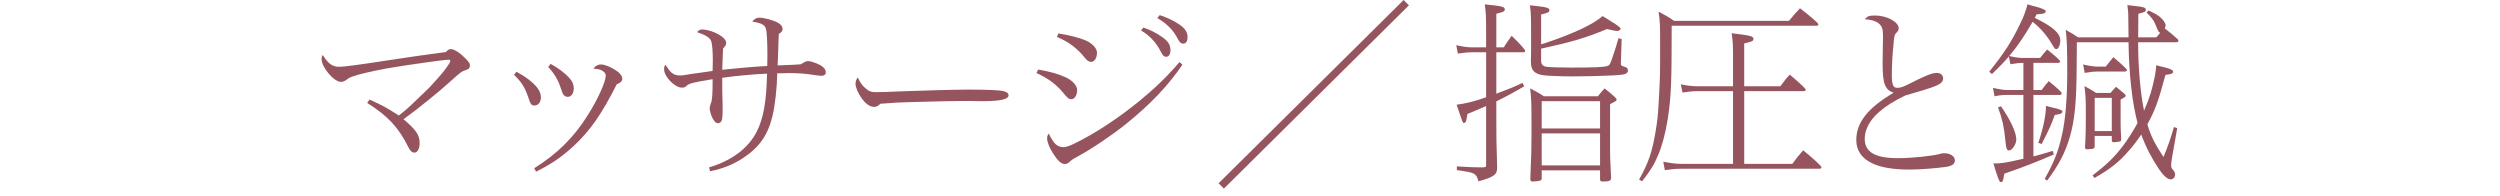 <?xml version="1.0" encoding="utf-8"?>
<svg width="280px" height="22px" viewBox="0 0 280 22" version="1.1" id="elements" xmlns="http://www.w3.org/2000/svg" xmlns:xlink="http://www.w3.org/1999/xlink" x="0px" y="0px" enable-background="new 0 0 280 22" xml:space="preserve"><g><g><g>
	<path fill="#96555E" d="M41.389,11.156c1.43,0.638,1.958,0.924,3.278,1.782c0.946-0.748,0.99-0.792,2.244-2.003c0.727-0.682,1.145-1.1,1.255-1.21c1.452-1.606,1.452-1.606,2.023-2.42c0.198-0.286,0.242-0.374,0.242-0.462V6.821c0-0.088-0.088-0.132-0.176-0.132c-0.594,0-5.017,0.638-7.019,0.99c-1.629,0.308-2.993,0.616-3.785,0.902c-0.264,0.088-0.352,0.132-0.616,0.33c-0.176,0.153-0.439,0.264-0.638,0.264c-0.792,0-2.179-1.628-2.179-2.553c0-0.176,0.022-0.286,0.132-0.462c0.595,0.969,1.079,1.32,1.827,1.32c0.571,0,1.936-0.176,7.393-1.012c0.683-0.11,2.135-0.309,4.577-0.639c0.197-0.242,0.352-0.33,0.527-0.33c0.418,0,1.057,0.418,1.738,1.122c0.33,0.374,0.418,0.484,0.418,0.704c0,0.309-0.109,0.418-0.594,0.572c-0.33,0.11-0.484,0.22-1.408,1.057c-1.475,1.342-3.784,3.212-5.435,4.4c1.43,1.21,1.804,1.782,1.804,2.662c0,0.639-0.241,1.078-0.571,1.078c-0.265,0-0.484-0.176-0.683-0.594c-1.1-2.223-2.311-3.521-4.62-4.973L41.389,11.156z"/></g><g>
	<path fill="#96555E" d="M57.836,8.031c1.034,0.551,1.804,1.145,2.332,1.782c0.242,0.309,0.418,0.727,0.418,1.057c0,0.572-0.286,0.946-0.727,0.946c-0.352,0-0.439-0.132-0.704-0.946c-0.352-1.057-0.77-1.717-1.584-2.486L57.836,8.031z M59.838,18.835c2.553-1.584,4.467-3.477,6.007-5.963c1.101-1.716,2.002-3.74,2.002-4.4c0-0.242-0.197-0.484-0.55-0.638c-0.11-0.045-0.352-0.11-0.506-0.11c-0.22-0.022-0.22-0.022-0.309-0.044c0.133-0.265,0.484-0.462,0.837-0.462c0.462,0,1.386,0.418,1.958,0.88c0.264,0.242,0.418,0.484,0.418,0.704c0,0.286-0.198,0.484-0.616,0.638c-1.694,3.345-2.971,5.171-4.774,6.865c-1.364,1.255-2.509,2.047-4.269,2.927L59.838,18.835z M61.664,7.151c0.924,0.506,1.65,1.057,2.179,1.672c0.286,0.33,0.418,0.683,0.418,1.078c0,0.572-0.286,0.946-0.683,0.946c-0.22,0-0.396-0.109-0.528-0.33c-0.065-0.132-0.065-0.153-0.241-0.638C62.522,8.956,62.06,8.208,61.4,7.504L61.664,7.151z"/></g><g>
	<path fill="#96555E" d="M79.417,18.747c2.574-0.77,4.401-2.156,5.347-4.026c0.748-1.475,1.078-3.389,1.145-6.469c-1.386,0.044-3.719,0.264-5.017,0.462c0,1.298,0,1.606,0.021,2.332c0.022,0.484,0.022,0.858,0.022,1.145c0,0.924-0.044,1.232-0.154,1.408c-0.088,0.132-0.242,0.198-0.374,0.198c-0.22,0-0.374-0.154-0.572-0.506c-0.197-0.374-0.352-0.858-0.352-1.188c0-0.088,0.065-0.374,0.132-0.528c0.154-0.353,0.198-1.013,0.198-2.706c-2.267,0.374-2.618,0.462-2.948,0.77c-0.133,0.132-0.265,0.176-0.484,0.176c-0.814,0-2.002-1.231-2.002-2.046c0-0.264,0.021-0.374,0.153-0.506c0.088,0.132,0.154,0.22,0.198,0.286c0.418,0.66,0.814,0.901,1.387,0.901c0.286,0,0.352,0,1.364-0.176c0.396-0.044,1.584-0.22,2.332-0.33c0-0.154,0-0.22,0-0.308l0.021-0.814c0-1.056-0.065-1.804-0.153-2.134c-0.133-0.44-0.572-0.748-1.606-1.078c0.132-0.198,0.33-0.309,0.528-0.309c0.571,0,1.43,0.264,2.024,0.639c0.483,0.308,0.703,0.594,0.703,0.88c0,0.198-0.065,0.308-0.352,0.616c-0.044,0.99-0.044,1.056-0.088,2.376c1.694-0.176,3.851-0.374,5.039-0.418l0.021-1.166c0-1.496-0.066-2.751-0.176-3.037c-0.132-0.418-0.528-0.615-1.519-0.77c0.198-0.286,0.462-0.44,0.792-0.44c0.551,0,1.585,0.286,2.091,0.572c0.33,0.176,0.506,0.418,0.506,0.704c0,0.198-0.088,0.33-0.418,0.55c-0.022,0.396-0.022,0.507-0.044,1.034c0,0.286,0,0.309-0.022,0.836c-0.021,0.595-0.021,0.595-0.065,1.65c1.254-0.044,2.31-0.088,2.618-0.132c0.396-0.264,0.572-0.352,0.814-0.352c0.241,0,0.901,0.22,1.319,0.439c0.419,0.242,0.639,0.506,0.639,0.814c0,0.264-0.176,0.396-0.506,0.396c-0.133,0-0.616-0.065-0.925-0.109c-0.726-0.132-1.782-0.198-2.75-0.198c-0.242,0-0.242,0-0.616,0.022c-0.308,0-0.33,0-0.638,0c-0.022,1.584-0.242,3.586-0.528,4.774c-0.528,2.179-1.475,3.521-3.345,4.753c-1.1,0.704-2.178,1.144-3.652,1.452L79.417,18.747z"/></g><g>
	<path fill="#96555E" d="M96.784,9.748c0.462,0.439,0.726,0.572,1.254,0.572c0.66,0,1.519-0.022,2.816-0.089c1.078-0.044,2.09-0.065,4.158-0.132c0.419-0.021,3.059-0.065,3.345-0.065c2.267,0,3.652,0.065,4.049,0.176c0.396,0.11,0.55,0.242,0.55,0.462c0,0.462-0.924,0.66-2.992,0.66c-0.154,0-0.154,0-1.387-0.022c-0.241,0-0.615,0-0.857,0c-0.88,0-2.662,0.045-4.291,0.089c-0.55,0.021-0.55,0.021-1.672,0.044c-0.858,0.021-1.408,0.044-3.146,0.176c-0.265,0.242-0.462,0.353-0.704,0.353c-0.462,0-0.924-0.309-1.387-0.946c-0.418-0.572-0.704-1.255-0.704-1.65c0-0.265,0.088-0.484,0.265-0.704C96.3,9.176,96.475,9.439,96.784,9.748z"/></g><g>
	<path fill="#96555E" d="M116.263,7.789c1.364,0.242,2.2,0.463,3.015,0.837c0.814,0.352,1.364,0.946,1.364,1.452c0,0.572-0.286,1.034-0.639,1.034c-0.285,0-0.418-0.088-0.968-0.771c-0.748-0.902-1.738-1.628-2.948-2.156L116.263,7.789z M132.435,7.239c-1.585,2.333-3.543,4.4-6.293,6.623c-1.65,1.32-3.741,2.729-5.457,3.675c-0.55,0.286-0.66,0.374-0.924,0.616c-0.133,0.132-0.33,0.22-0.507,0.22c-0.374,0-0.792-0.374-1.254-1.1c-0.44-0.66-0.726-1.364-0.726-1.782c0-0.221,0.065-0.374,0.197-0.528c0.507,1.1,0.946,1.519,1.629,1.519c0.462,0,1.254-0.353,3.08-1.387c2.464-1.43,5.083-3.366,7.239-5.347c0.99-0.925,1.694-1.65,2.685-2.795L132.435,7.239z M118.551,3.741c1.255,0.22,2.267,0.462,2.949,0.748c0.813,0.33,1.363,0.902,1.363,1.408c0,0.594-0.285,1.034-0.659,1.034c-0.242,0-0.44-0.132-0.727-0.484c-0.792-1.012-1.782-1.76-3.103-2.311L118.551,3.741z M128.057,3.081c0.88,0.308,1.43,0.594,2.156,1.1c0.616,0.44,0.88,0.858,0.88,1.408c0,0.484-0.176,0.771-0.484,0.771c-0.22,0-0.374-0.132-0.55-0.484c-0.55-1.1-1.254-1.87-2.267-2.464L128.057,3.081z M129.883,1.694c0.88,0.286,1.475,0.572,2.179,1.034c0.638,0.418,0.945,0.858,0.945,1.431c0,0.462-0.176,0.726-0.483,0.726c-0.242,0-0.374-0.109-0.572-0.462c-0.528-1.034-1.232-1.76-2.332-2.398L129.883,1.694z"/></g><g>
	<path fill="#96555E" d="M157.801,0.595l-20.727,20.529l-0.595-0.595L157.207,0L157.801,0.595z"/></g><g>
	<path fill="#96555E" d="M166.445,3.719c0-1.914-0.022-2.376-0.154-3.234c0.44,0.066,0.792,0.088,1.013,0.11c0.924,0.109,1.231,0.198,1.231,0.439c0,0.242-0.088,0.286-0.946,0.507v3.762h0.837c0.242-0.418,0.55-0.836,0.88-1.298c0.946,0.924,1.519,1.562,1.519,1.694c0,0.088-0.089,0.154-0.198,0.154h-3.037v4.643c1.299-0.484,2.003-0.771,2.927-1.21l0.198,0.374c-1.232,0.726-2.046,1.166-3.125,1.694v2.112c0,2.156,0,2.156,0.089,5.148c0,0.088,0,0.154,0,0.176c0,0.771-0.353,1.034-2.091,1.519c-0.132-0.484-0.242-0.682-0.484-0.836c-0.176-0.11-0.571-0.221-1.056-0.286c0,0-0.176-0.022-0.506-0.088l-0.374-0.044v-0.418c1.474,0.088,2.112,0.109,2.706,0.109c0.528,0,0.572-0.021,0.572-0.264v-6.601c-0.748,0.329-1.452,0.615-2.091,0.88c-0.109,0.682-0.132,0.77-0.197,0.88c-0.022,0.066-0.133,0.132-0.177,0.132c-0.153,0-0.153,0-0.836-2.046c1.034-0.133,2.112-0.396,3.301-0.837V5.853h-1.628c-0.374,0-0.837,0.044-1.541,0.153L163.1,5.061c0.683,0.153,1.254,0.241,1.717,0.241h1.628V3.719z M172.606,6.821c0,0.33,0.153,0.55,0.483,0.639c0.198,0.065,1.65,0.109,2.927,0.109c2.42,0,3.608-0.044,3.982-0.176c0.286-0.088,0.33-0.154,0.66-1.145c0.242-0.704,0.374-1.144,0.616-1.98l0.352,0.11l-0.088,2.706c0,0.022,0,0.022,0,0.045c0,0.197,0.044,0.241,0.353,0.33c0.308,0.088,0.439,0.197,0.439,0.418c0,0.396-0.308,0.506-1.672,0.571c-1.32,0.066-3.146,0.11-4.555,0.11c-1.21,0-2.86-0.066-3.278-0.132c-0.99-0.154-1.364-0.572-1.364-1.496c0-0.044,0-0.11,0-0.221c0.022-0.308,0.022-1.231,0.022-1.518c0-3.389,0-3.652-0.133-4.599c0.44,0.044,0.771,0.088,0.969,0.109c0.946,0.11,1.21,0.198,1.21,0.44c0,0.22-0.11,0.286-0.924,0.484v3.344c0.153-0.044,0.153-0.044,0.418-0.132c3.124-1.034,5.391-2.09,6.469-3.036c0.44,0.286,0.77,0.484,0.99,0.616c0.66,0.396,1.034,0.682,1.034,0.814c0,0.109-0.221,0.241-0.374,0.241c-0.154,0-0.551-0.065-1.166-0.22c-2.223,0.946-3.939,1.452-7.371,2.2V6.821z M172.672,19.935c0,0.176-0.044,0.242-0.153,0.286c-0.089,0.044-0.572,0.11-0.858,0.11c-0.198,0-0.265-0.089-0.265-0.286c0-0.066,0-0.242,0.022-0.639c0.088-1.958,0.11-2.75,0.11-4.467c0-3.521,0-3.74-0.154-5.039c0.572,0.286,1.012,0.528,1.54,0.881h6.051c0.242-0.309,0.462-0.572,0.748-0.881c0.374,0.286,0.595,0.484,1.057,0.881c0.264,0.242,0.286,0.286,0.286,0.374c0,0.132,0,0.132-0.727,0.506v4.973c0,0.969,0,0.969,0.11,3.169c0,0.065,0,0.109,0,0.132c0,0.308-0.177,0.396-0.925,0.396c-0.241,0-0.308-0.066-0.308-0.265v-0.99h-6.535V19.935z M179.207,14.39v-3.059h-6.535v3.059H179.207z M179.207,18.527V14.94h-6.535v3.587H179.207z"/></g><g>
	<path fill="#96555E" d="M187.23,2.883c0,6.557-0.065,7.943-0.439,10.43c-0.265,1.628-0.616,2.971-1.078,4.049c-0.44,1.078-0.858,1.738-1.805,2.948l-0.33-0.198c1.101-1.98,1.475-3.103,1.893-5.654c0.176-1.122,0.22-1.562,0.308-3.081c0.154-2.86,0.154-2.86,0.154-5.94c0-2.751,0-2.971-0.176-4.137c0.682,0.352,1.21,0.66,1.738,1.034h12.872c0.418-0.528,0.813-0.969,1.231-1.408c1.232,0.946,2.068,1.672,2.068,1.804c0,0.088-0.088,0.154-0.197,0.154H187.23z M194.096,6.029c0-1.012-0.021-1.431-0.153-2.311c2.134,0.265,2.441,0.33,2.441,0.639c0,0.241-0.109,0.286-1.033,0.506V9.66h4.048c0.418-0.572,0.704-0.946,1.057-1.299c1.231,1.034,1.782,1.562,1.782,1.694c0,0.088-0.088,0.154-0.198,0.154h-6.688v8.142h5.391c0.396-0.551,0.704-0.946,1.21-1.519c1.298,1.057,2.046,1.761,2.046,1.914c0,0.088-0.088,0.154-0.197,0.154h-15.513c-0.572,0-1.078,0.044-1.826,0.154l-0.176-0.946c0.77,0.154,1.408,0.242,2.002,0.242h5.809V10.21h-4.026c-0.44,0-0.924,0.044-1.628,0.154l-0.198-0.925c0.704,0.154,1.342,0.221,1.826,0.221h4.026V6.029z"/></g><g>
	<path fill="#96555E" d="M210.015,1.738c1.32,0,2.641,0.727,2.641,1.431c0,0.154-0.066,0.308-0.221,0.462c-0.241,0.22-0.285,0.396-0.352,1.21c-0.132,1.299-0.198,2.574-0.198,3.521c0,1.122,0.132,1.475,0.616,1.475c0.33,0,0.616-0.088,1.32-0.44c1.849-0.946,2.574-1.231,3.103-1.231c0.418,0,0.704,0.241,0.704,0.615c0,0.44-0.309,0.683-1.408,1.057c-0.572,0.198-0.572,0.198-2.839,0.858c-1.408,0.704-2.134,1.166-2.926,1.848c-1.034,0.902-1.606,1.959-1.606,2.993c0,1.496,1.145,2.178,3.74,2.178c1.475,0,3.829-0.242,4.621-0.462c0.286-0.088,0.286-0.088,0.594-0.088c0.639,0,1.145,0.353,1.145,0.792c0,0.396-0.286,0.616-0.946,0.727c-1.013,0.153-2.971,0.308-4.093,0.308c-1.804,0-3.212-0.22-4.181-0.682c-1.21-0.551-1.826-1.452-1.826-2.619c0-1.979,1.298-3.608,4.181-5.303c-0.968-0.33-1.232-1.012-1.232-3.278c0-0.352,0.022-1.386,0.022-1.826c0.021-0.594,0.021-1.013,0.021-1.276c0-0.77-0.109-1.078-0.506-1.408c-0.286-0.242-0.88-0.418-1.54-0.44C209.156,1.805,209.354,1.738,210.015,1.738z"/></g><g>
	<path fill="#96555E" d="M222.791,8.031c1.716-2.134,2.509-3.366,3.499-5.435c0.396-0.814,0.571-1.298,0.792-2.112c0.418,0.132,0.748,0.22,0.945,0.264c0.727,0.198,1.101,0.375,1.101,0.507c0,0.088-0.088,0.197-0.198,0.242c-0.132,0.044-0.308,0.065-0.836,0.109c-0.11,0.198-0.132,0.265-0.198,0.396c2.003,0.968,2.86,1.716,2.86,2.53c0,0.506-0.22,0.968-0.439,0.968c-0.154,0-0.177-0.021-0.507-0.572c-0.571-0.968-1.275-1.782-2.156-2.486c-0.924,1.606-1.672,2.707-2.618,3.829c0.616,0.154,1.145,0.22,1.519,0.22h1.937c0.33-0.439,0.55-0.682,0.792-0.946c0.946,0.748,1.452,1.211,1.452,1.343c0,0.088-0.088,0.153-0.198,0.153h-2.794v3.037h0.924c0.308-0.44,0.55-0.727,0.792-0.99c0.968,0.77,1.452,1.232,1.452,1.364c0,0.109-0.088,0.176-0.198,0.176h-2.97v6.888c0.527-0.133,1.231-0.33,2.156-0.616l0.132,0.396c-2.068,0.902-3.345,1.387-5.545,2.156c-0.132,0.814-0.176,0.946-0.396,0.946c-0.044,0-0.088-0.021-0.132-0.088c-0.065-0.088-0.22-0.462-0.33-0.836l-0.198-0.595c-0.044-0.197-0.109-0.374-0.176-0.571c0.946,0,1.299-0.066,3.366-0.528v-7.151h-1.826c-0.462,0-0.901,0.044-1.408,0.154l-0.176-0.946c0.748,0.176,1.232,0.242,1.584,0.242h1.826V7.041h-0.065c-0.353,0-0.771,0.044-1.387,0.154l-0.176-0.88c-0.55,0.66-0.946,1.056-1.893,1.98L222.791,8.031z M224.111,11.904c1.056,1.519,1.716,2.927,1.716,3.719c0,0.528-0.483,1.232-0.813,1.232c-0.242,0-0.33-0.198-0.418-1.145c-0.154-1.519-0.309-2.267-0.814-3.696L224.111,11.904z M228.292,15.997c0.55-1.628,0.858-3.125,0.858-4.137c0.374,0.088,0.659,0.176,0.857,0.22c0.639,0.132,0.99,0.286,0.99,0.396c0,0.065-0.065,0.198-0.132,0.22c-0.11,0.066-0.264,0.11-0.727,0.176c-0.418,1.145-0.615,1.585-1.474,3.257L228.292,15.997z M241.516,4.181c0.154-0.197,0.154-0.197,0.44-0.527c-0.176-0.022-0.198-0.044-0.572-0.969c-0.176-0.418-0.462-0.792-0.968-1.276l0.22-0.241c0.572,0.264,0.924,0.462,1.166,0.638c0.44,0.33,0.748,0.771,0.748,1.034c0,0.088-0.021,0.154-0.11,0.33c0.309,0.242,0.528,0.418,0.639,0.506c0.198,0.154,0.308,0.265,0.33,0.286c0.462,0.374,0.572,0.484,0.572,0.594c0,0.11-0.089,0.177-0.198,0.177h-4.312c0,2.729,0.242,5.61,0.66,7.657c0.638-1.453,0.924-2.398,1.231-3.961c0.089-0.506,0.089-0.55,0.133-1.122c0.374,0.109,0.682,0.176,0.88,0.22c0.704,0.176,1.012,0.33,1.012,0.484c0,0.242-0.153,0.286-0.857,0.374c-0.793,2.971-1.145,3.917-2.024,5.545c0.396,1.32,0.792,2.112,1.804,3.652c0.484-1.166,0.792-2.024,1.166-3.345l0.374,0.11l-0.615,3.498c-0.044,0.286-0.066,0.507-0.066,0.683c0,0.198,0.044,0.308,0.176,0.462c0.198,0.22,0.265,0.353,0.265,0.55c0,0.33-0.198,0.551-0.507,0.551c-0.33,0-0.813-0.418-1.298-1.145c-0.88-1.32-1.496-2.53-1.98-3.872c-0.483,0.704-0.88,1.231-1.408,1.826c-1.144,1.298-2.002,1.979-3.828,3.036l-0.221-0.286c1.629-1.254,2.442-2.046,3.411-3.322c0.528-0.704,1.21-1.761,1.628-2.553c-0.594-2.2-0.968-5.479-1.012-9.043h-5.787c-0.022,1.452-0.022,1.76-0.022,2.838c-0.021,3.895-0.22,5.897-0.77,7.789c-0.528,1.783-1.21,3.081-2.53,4.863l-0.286-0.176c1.056-1.871,1.54-3.125,1.937-4.907c0.396-1.716,0.594-4.203,0.594-7.02c0-2.882-0.044-3.851-0.176-4.774c0.572,0.309,0.946,0.528,1.386,0.836h5.655c-0.022-1.32-0.022-1.562-0.022-1.804c0-0.814,0-0.946-0.11-1.805c0.419,0.044,0.727,0.088,0.925,0.11c0.88,0.088,1.144,0.176,1.144,0.396c0,0.221-0.044,0.265-0.836,0.463l-0.021,2.64H241.516z M233.308,7.218c0.638,0.153,1.188,0.242,1.628,0.242h0.902c0.22-0.286,0.309-0.396,0.858-1.057c1.034,0.88,1.518,1.32,1.518,1.452c0,0.088-0.088,0.154-0.197,0.154h-3.081c-0.374,0-0.792,0.044-1.452,0.154L233.308,7.218z M234.606,16.371c0,0.154-0.044,0.22-0.132,0.264s-0.506,0.088-0.726,0.088c-0.177,0-0.221-0.065-0.221-0.286c0-0.065,0-0.197,0.022-0.374c0.044-0.857,0.065-1.87,0.065-2.97c0-2.047-0.021-2.354-0.153-3.455c0.506,0.264,0.968,0.55,1.298,0.771h1.628c0.221-0.286,0.374-0.462,0.616-0.683c0.44,0.353,0.462,0.396,0.925,0.771c0.021,0.021,0.044,0.044,0.065,0.065c0.066,0.066,0.088,0.11,0.088,0.177c0,0.088-0.044,0.132-0.572,0.418v2.685c0,0.439,0.022,0.902,0.045,1.342c0.021,0.242,0.021,0.265,0.021,0.396s-0.021,0.198-0.088,0.242c-0.088,0.044-0.484,0.109-0.748,0.109c-0.154,0-0.22-0.065-0.22-0.264v-0.44h-1.915V16.371z M236.521,14.677v-3.719h-1.915v3.719H236.521z"/></g></g></g>
</svg>